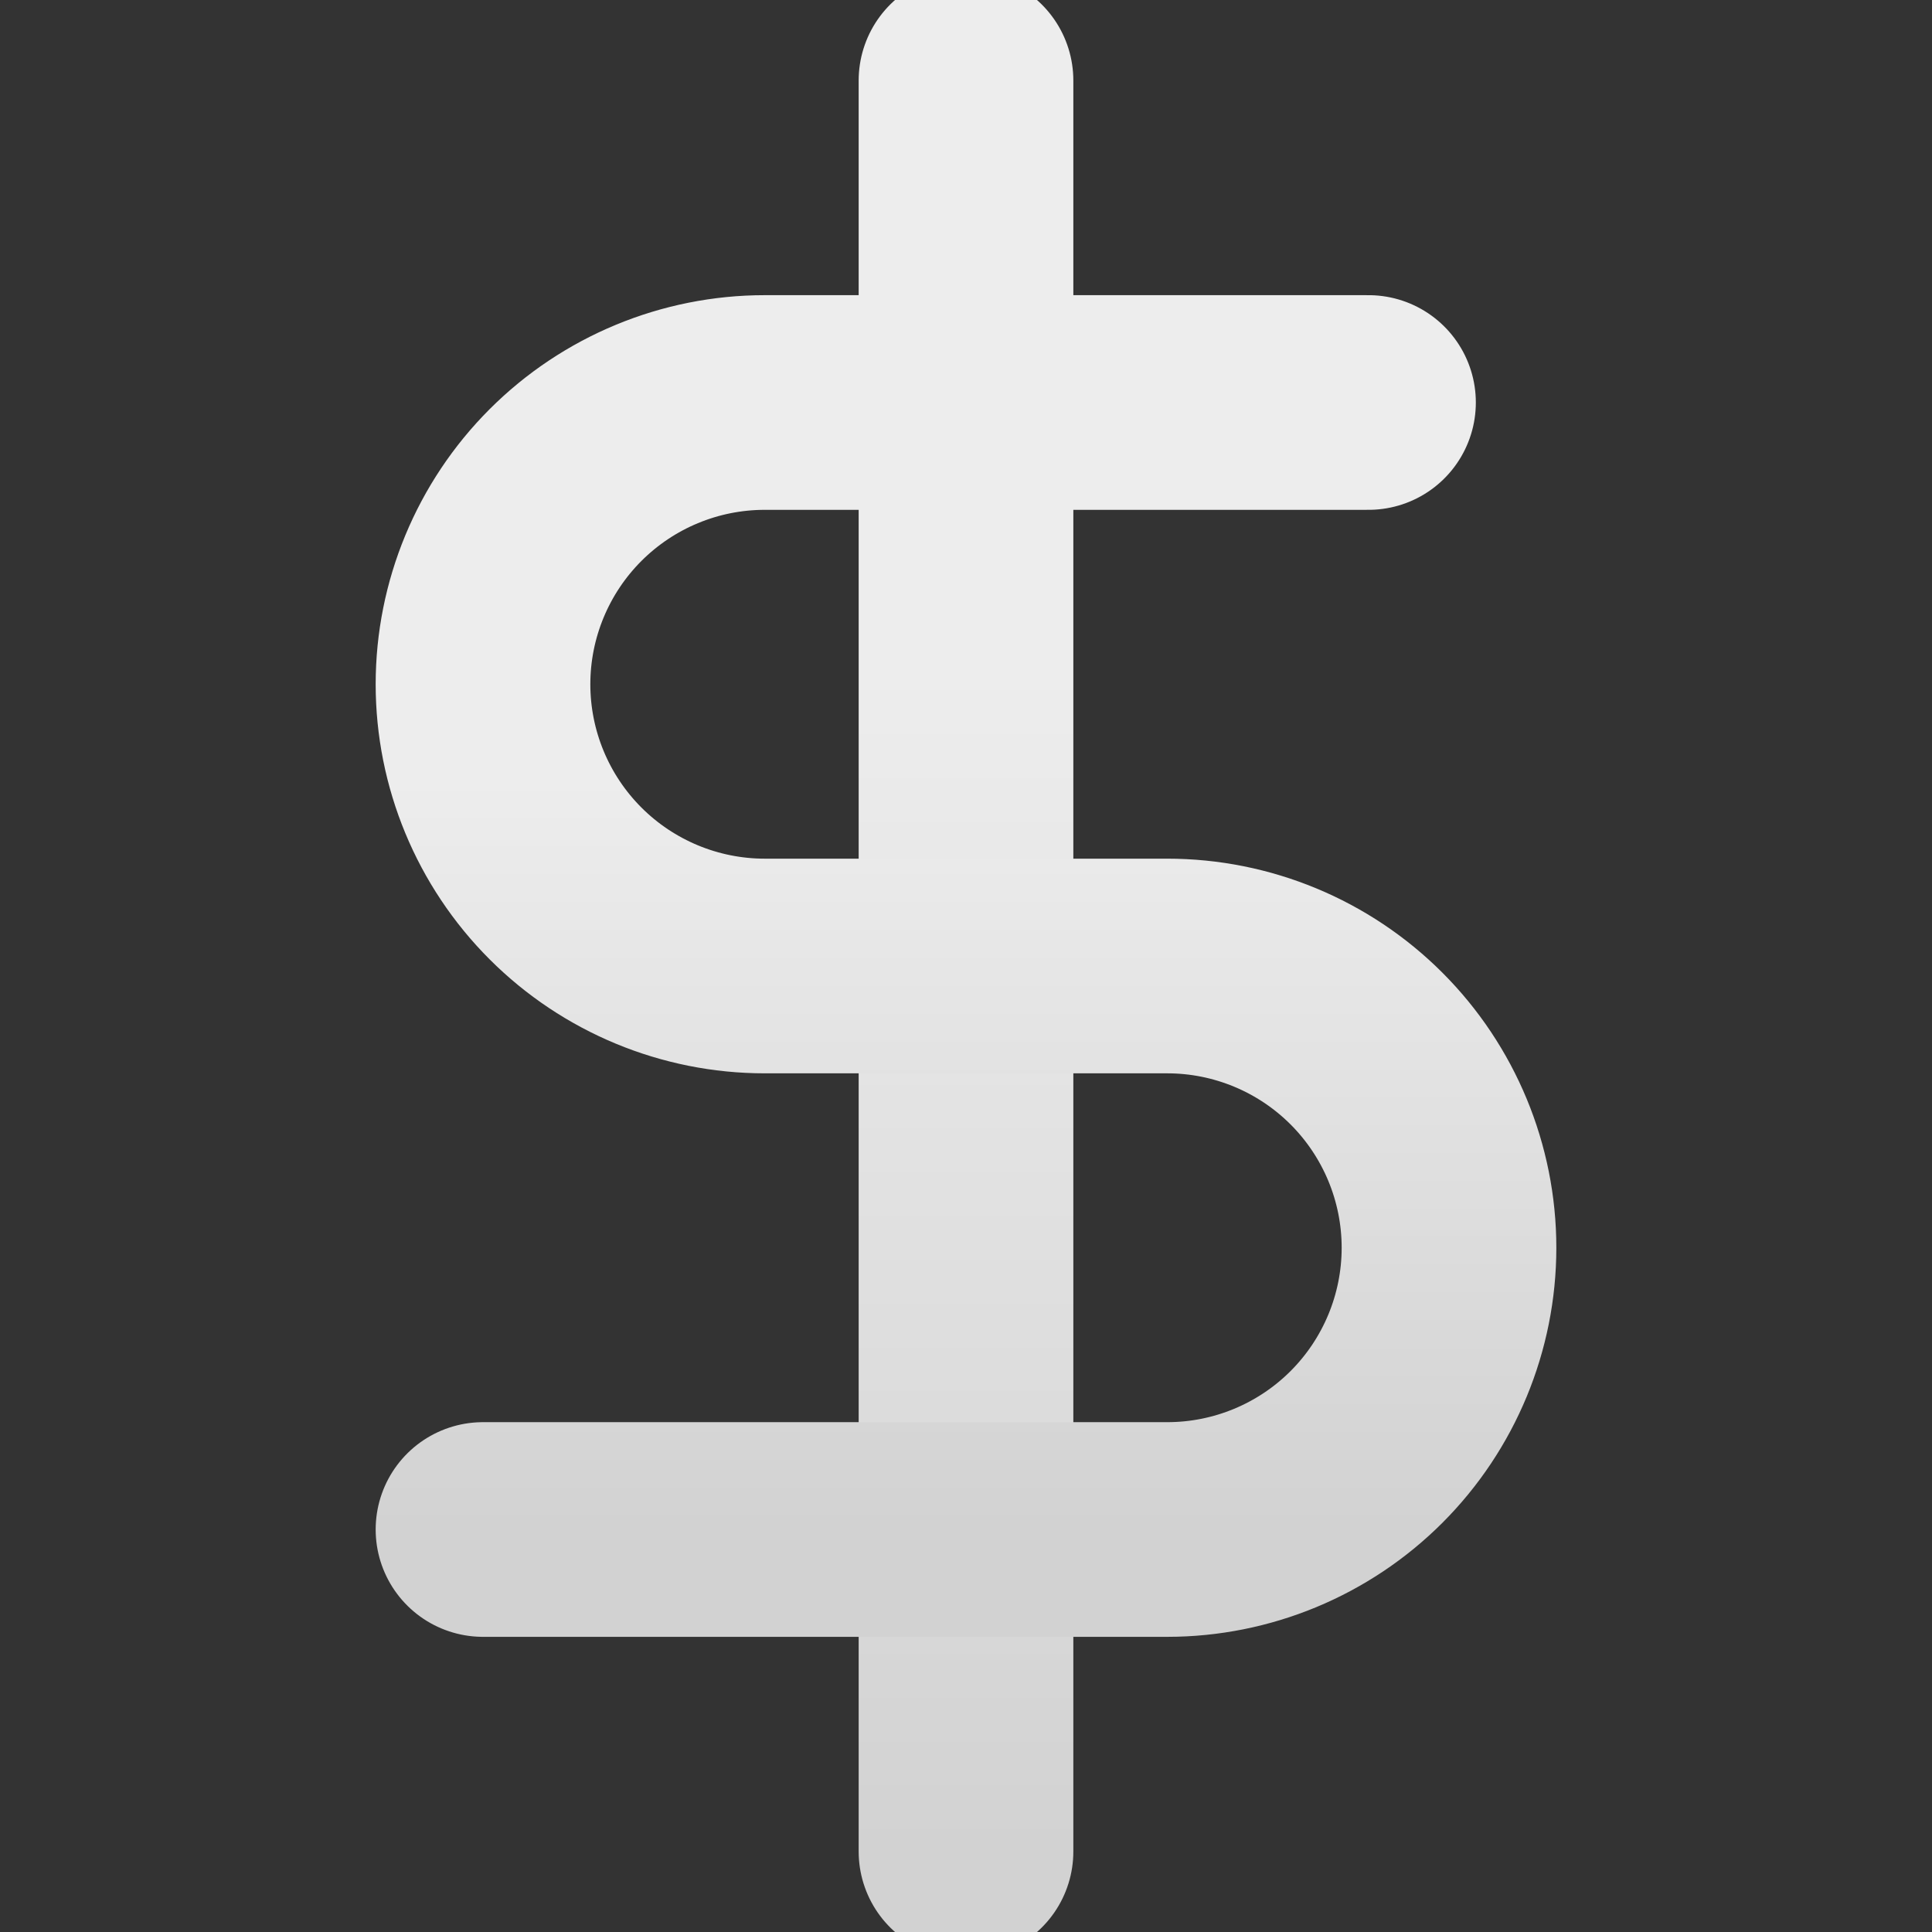 <svg width="18" height="18" viewBox="0 0 18 18" fill="none" xmlns="http://www.w3.org/2000/svg">
<rect x="0" y="0" width="18" height="18" fill="#333333" stroke="none"/>
<g clip-path="url(#clip0_362_132)">
<path d="M9 0.75V17.25" stroke="url(#paint0_linear_362_132)" stroke-width="2" stroke-linecap="round" stroke-linejoin="round"/>
<path d="M12.75 3.75H7.125C6.429 3.75 5.761 4.027 5.269 4.519C4.777 5.011 4.5 5.679 4.5 6.375C4.5 7.071 4.777 7.739 5.269 8.231C5.761 8.723 6.429 9 7.125 9H10.875C11.571 9 12.239 9.277 12.731 9.769C13.223 10.261 13.5 10.929 13.5 11.625C13.5 12.321 13.223 12.989 12.731 13.481C12.239 13.973 11.571 14.25 10.875 14.25H4.5" stroke="url(#paint1_linear_362_132)" stroke-width="2" stroke-linecap="round" stroke-linejoin="round"/>
</g>
<defs>
<linearGradient id="paint0_linear_362_132" x1="9.5" y1="0.75" x2="9.5" y2="17.25" gradientUnits="userSpaceOnUse">
<stop offset="0.332" stop-color="#EDEDED"/>
<stop offset="1" stop-color="#D2D2D2"/>
</linearGradient>
<linearGradient id="paint1_linear_362_132" x1="9" y1="3.75" x2="9" y2="14.25" gradientUnits="userSpaceOnUse">
<stop offset="0.332" stop-color="#EDEDED"/>
<stop offset="1" stop-color="#D2D2D2"/>
</linearGradient>
<clipPath id="clip0_362_132">
<rect width="18" height="18" fill="white"/>
</clipPath>
</defs>
</svg>
